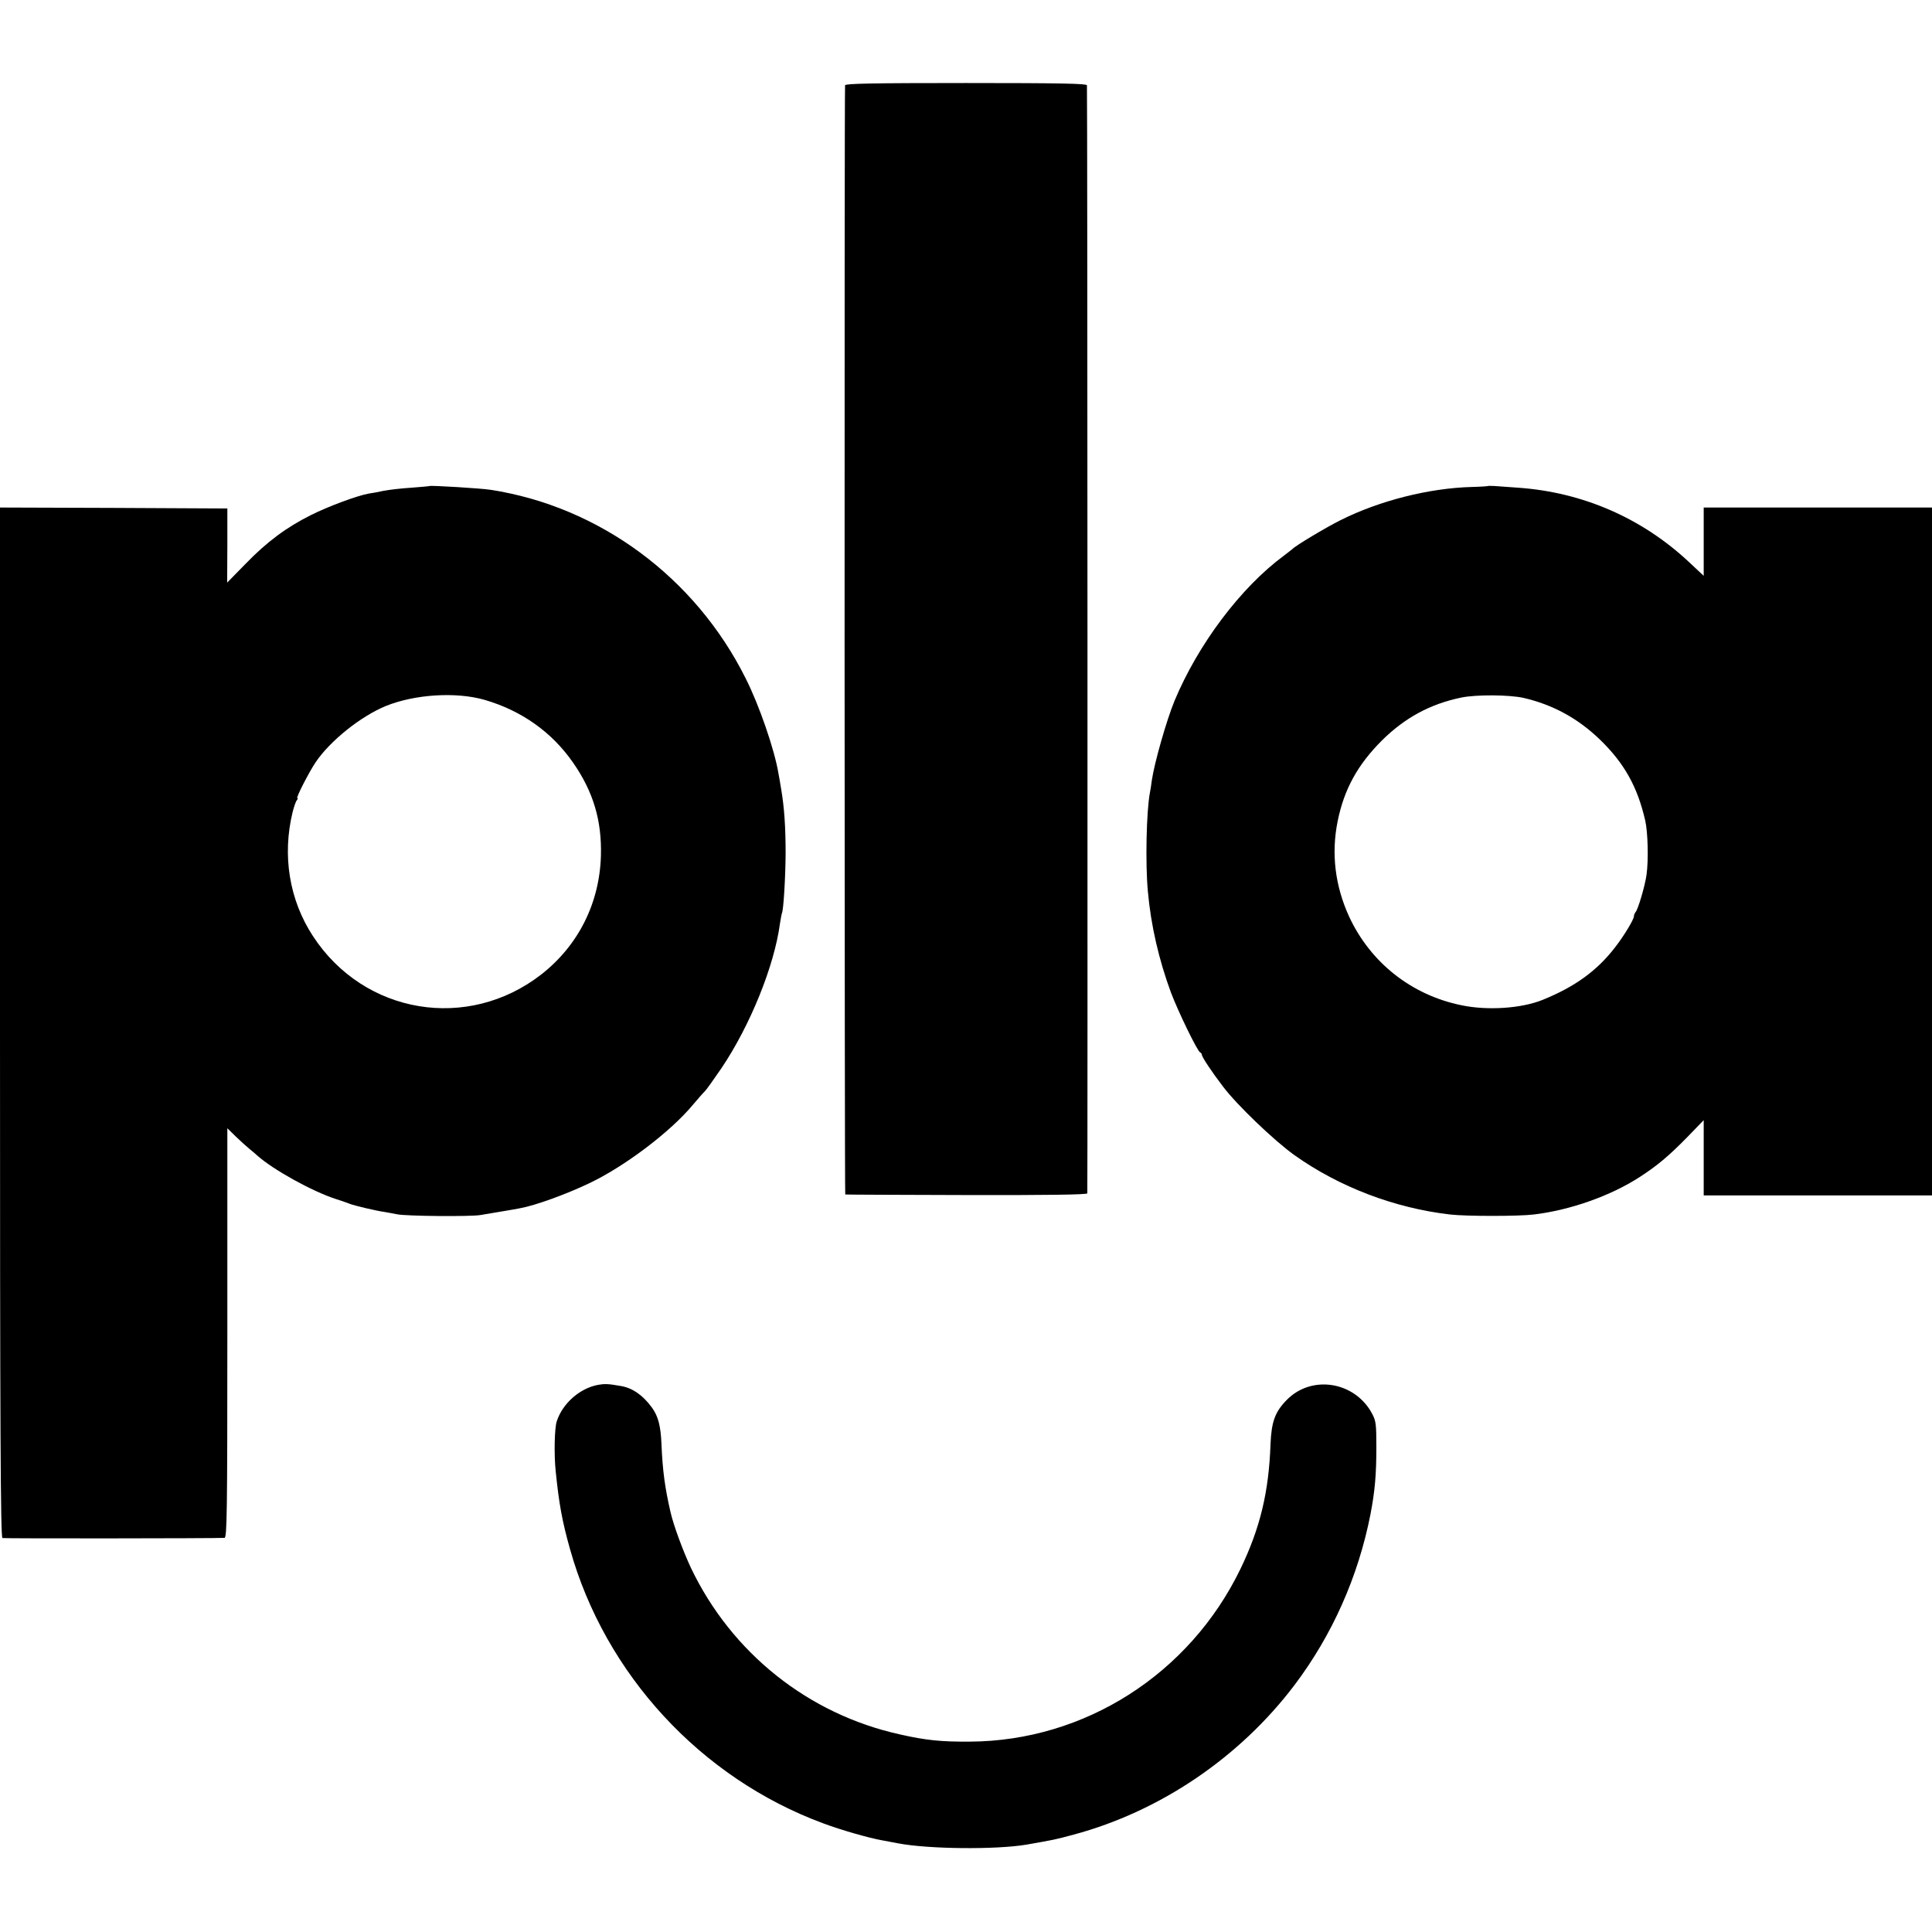 <?xml version="1.0" standalone="no"?>
<!DOCTYPE svg PUBLIC "-//W3C//DTD SVG 20010904//EN"
 "http://www.w3.org/TR/2001/REC-SVG-20010904/DTD/svg10.dtd">
<svg version="1.0" xmlns="http://www.w3.org/2000/svg"
 width="1024pt" height="1024pt" viewBox="0 0 1024 1024"
 preserveAspectRatio="xMidYMid meet">
<g transform="translate(0,1024) scale(0.1,-0.1)"
fill="#000000" stroke="none">
<path d="M4479 9788 c-4 -50 -3 -5878 1 -5879 3 -1 292 -2 642 -3 426 -1 639
2 641 9 2 9 1 5839 -2 5873 -1 9 -136 12 -641 12 -505 0 -640 -3 -641 -12z"/>
<path d="M2277 7664 c-1 -1 -45 -5 -97 -9 -52 -3 -117 -11 -145 -16 -27 -6
-63 -13 -80 -15 -62 -11 -213 -67 -307 -114 -130 -65 -234 -142 -348 -260
l-96 -98 1 196 0 197 -603 3 -602 2 0 -2729 c0 -2174 3 -2730 13 -2733 10 -3
1127 -2 1177 1 13 1 15 129 15 1086 l0 1085 45 -44 c25 -24 58 -54 74 -67 16
-13 34 -28 40 -34 84 -75 292 -190 416 -230 30 -10 64 -21 75 -26 24 -9 135
-36 185 -43 19 -3 49 -9 65 -12 48 -10 387 -13 441 -4 47 8 187 31 210 36 79
14 242 73 364 131 189 89 434 274 554 419 27 32 55 64 61 69 7 6 47 62 90 125
151 225 279 540 309 765 4 27 9 51 10 54 9 15 19 189 20 316 0 143 -7 246 -24
345 -5 30 -11 67 -14 81 -21 126 -102 362 -174 504 -267 535 -775 910 -1352
999 -50 8 -318 24 -323 20z m290 -1133 c197 -57 358 -171 471 -334 107 -154
152 -307 147 -492 -7 -251 -119 -475 -315 -629 -390 -304 -940 -213 -1211 202
-126 192 -164 428 -108 658 7 27 16 55 22 62 5 6 7 12 3 12 -9 0 61 136 97
190 77 114 240 244 372 298 153 62 371 76 522 33z"/>
<path d="M7887 7664 c-1 -1 -39 -4 -85 -5 -227 -6 -489 -72 -697 -176 -78 -39
-240 -136 -255 -153 -3 -3 -23 -18 -45 -35 -229 -169 -455 -470 -580 -770 -42
-102 -106 -326 -120 -420 -3 -23 -7 -52 -10 -65 -19 -98 -25 -379 -11 -525 16
-181 59 -364 122 -535 39 -103 141 -313 155 -318 5 -2 9 -8 9 -12 0 -12 51
-89 113 -170 74 -98 271 -286 377 -362 239 -170 532 -281 825 -315 83 -10 366
-10 445 0 193 23 407 99 560 198 94 61 154 111 253 212 l87 90 0 -200 0 -199
605 0 605 0 0 1823 0 1823 -605 0 -605 0 0 -181 0 -181 -78 73 c-249 233 -563
370 -905 394 -51 4 -107 8 -125 9 -18 1 -33 1 -35 0z m188 -1123 c156 -36 289
-109 405 -221 129 -125 199 -250 240 -429 14 -60 18 -209 7 -287 -8 -59 -45
-184 -58 -198 -5 -6 -9 -16 -9 -23 0 -16 -53 -104 -99 -163 -96 -125 -213
-210 -386 -280 -112 -45 -291 -57 -429 -28 -265 54 -482 226 -595 469 -75 163
-96 336 -61 507 34 169 106 299 234 427 122 121 257 194 422 228 79 16 253 15
329 -2z"/>
<path d="M3170 2900 c-97 -18 -188 -98 -219 -193 -12 -35 -15 -174 -6 -262 18
-177 34 -265 76 -415 186 -664 693 -1214 1342 -1454 93 -35 247 -79 312 -90
17 -3 55 -10 85 -16 161 -31 521 -34 680 -7 148 26 150 26 250 53 459 123 882
410 1172 794 199 264 337 573 402 905 23 121 31 206 31 355 0 122 -2 139 -23
178 -91 170 -320 207 -452 72 -62 -63 -81 -115 -86 -234 -9 -255 -55 -445
-159 -661 -270 -558 -826 -913 -1435 -916 -152 -1 -232 7 -369 38 -486 107
-893 431 -1109 883 -42 90 -92 225 -108 295 -30 131 -42 219 -48 360 -4 99
-18 150 -51 195 -48 66 -104 104 -165 114 -68 12 -85 12 -120 6z"/>
</g>
</svg>
